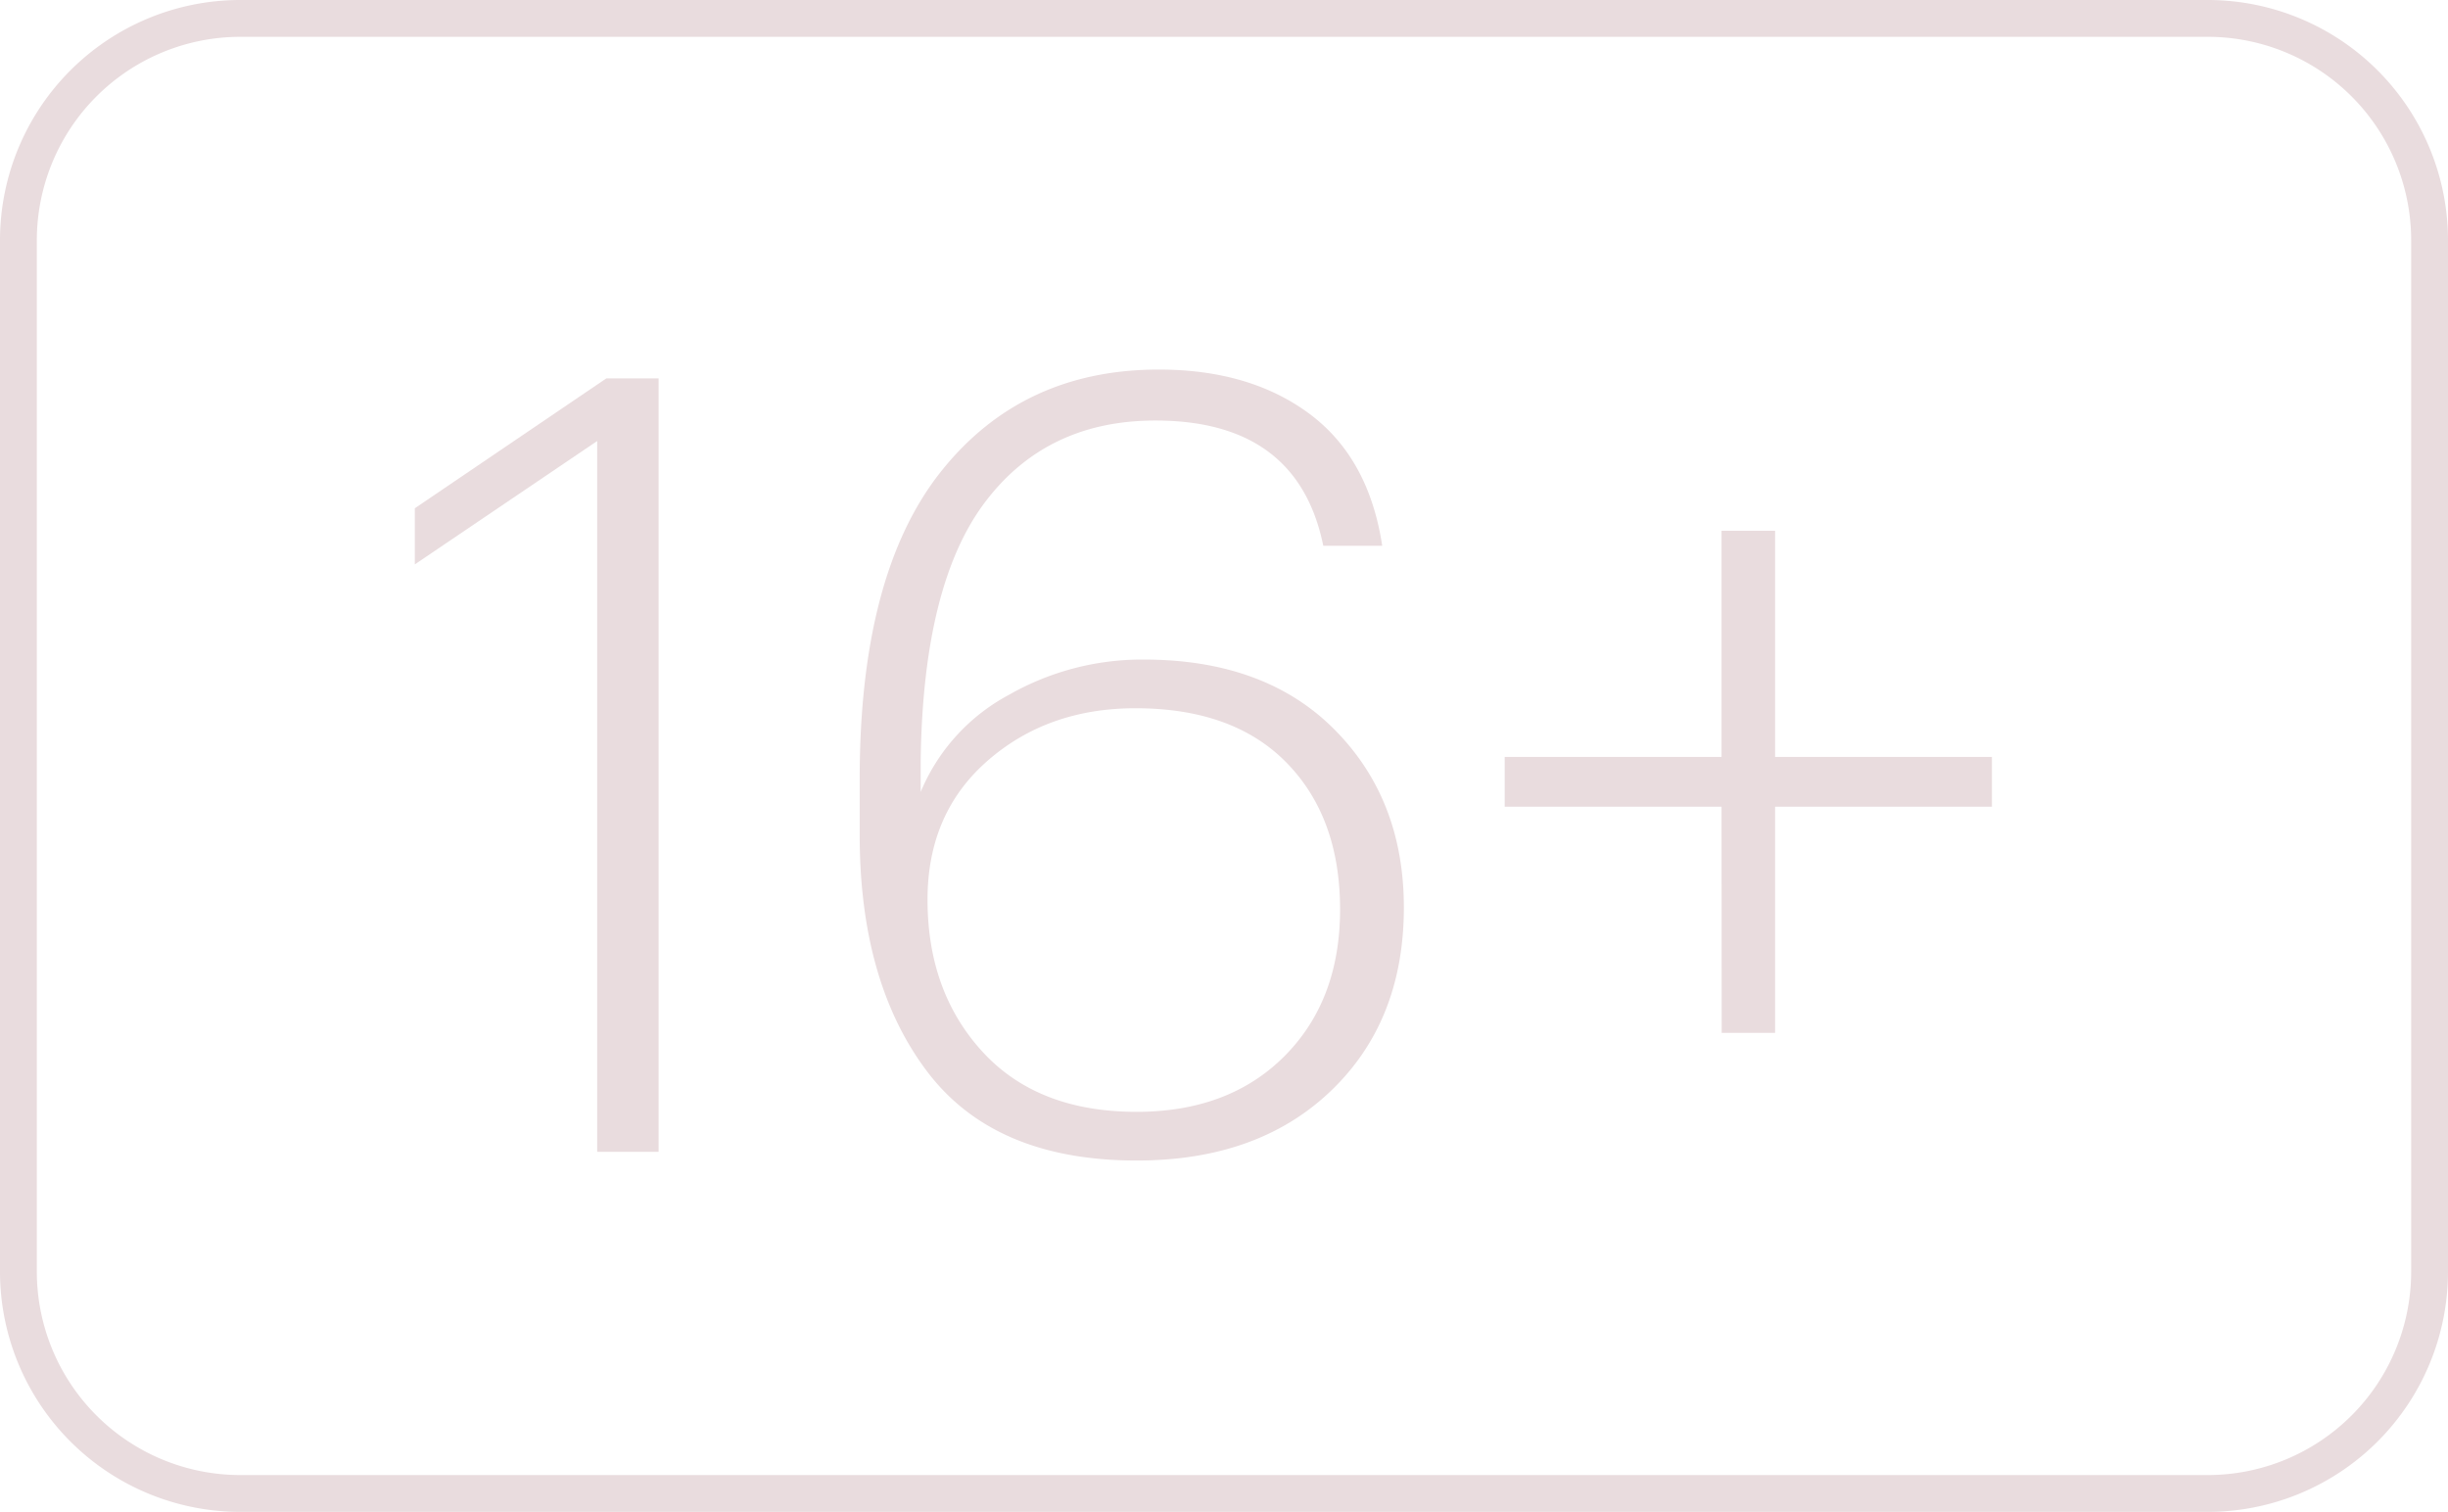 <?xml version="1.0" encoding="UTF-8"?> <svg xmlns="http://www.w3.org/2000/svg" viewBox="0 0 332.36 205.25"> <defs> <style>.cls-1{fill:#e9dcde;}</style> </defs> <title>Ресурс 43</title> <g id="Слой_2" data-name="Слой 2"> <g id="Layer_1" data-name="Layer 1"> <path class="cls-1" d="M81.08,59.87,56.32,76.62V69l26-17.63h7.1v105H81.08Z"></path> <path class="cls-1" d="M154.31,157.55q-19.32,0-28.46-12.12t-9.13-32.09V105.7q0-27.76,11-41.64t29.59-13.89q12.38,0,20.46,6t9.89,17.92h-8q-3.48-17-22.8-17-14.81,0-23.18,11.16t-8.68,35v4.26A26.5,26.5,0,0,1,137,94.32a36.44,36.44,0,0,1,18.27-4.78q16.46,0,25.89,9.48t9.44,24.16q0,15.42-9.89,24.9T154.31,157.55Zm0-6.61q12.54,0,20.08-7.56t7.55-19.91q0-12.48-7.24-19.9t-20.54-7.42q-11.92,0-20.08,7.13t-8.15,18.87q0,12.49,7.47,20.64T154.31,150.94Z"></path> <path class="cls-1" d="M233.73,109.52H204.29v-6.76h29.44V72.06H241v30.7h29.44v6.76H241v30.7h-7.25Z"></path> <path class="cls-1" d="M299.77,205.25H32.59A32.63,32.63,0,0,1,0,172.65V32.59A32.63,32.63,0,0,1,32.59,0H299.77a32.63,32.63,0,0,1,32.59,32.59V172.65A32.63,32.63,0,0,1,299.77,205.25ZM32.59,5A27.63,27.63,0,0,0,5,32.59V172.65a27.63,27.63,0,0,0,27.59,27.6H299.77a27.62,27.62,0,0,0,27.59-27.6V32.59A27.62,27.62,0,0,0,299.77,5Z"></path> </g> </g> </svg> 